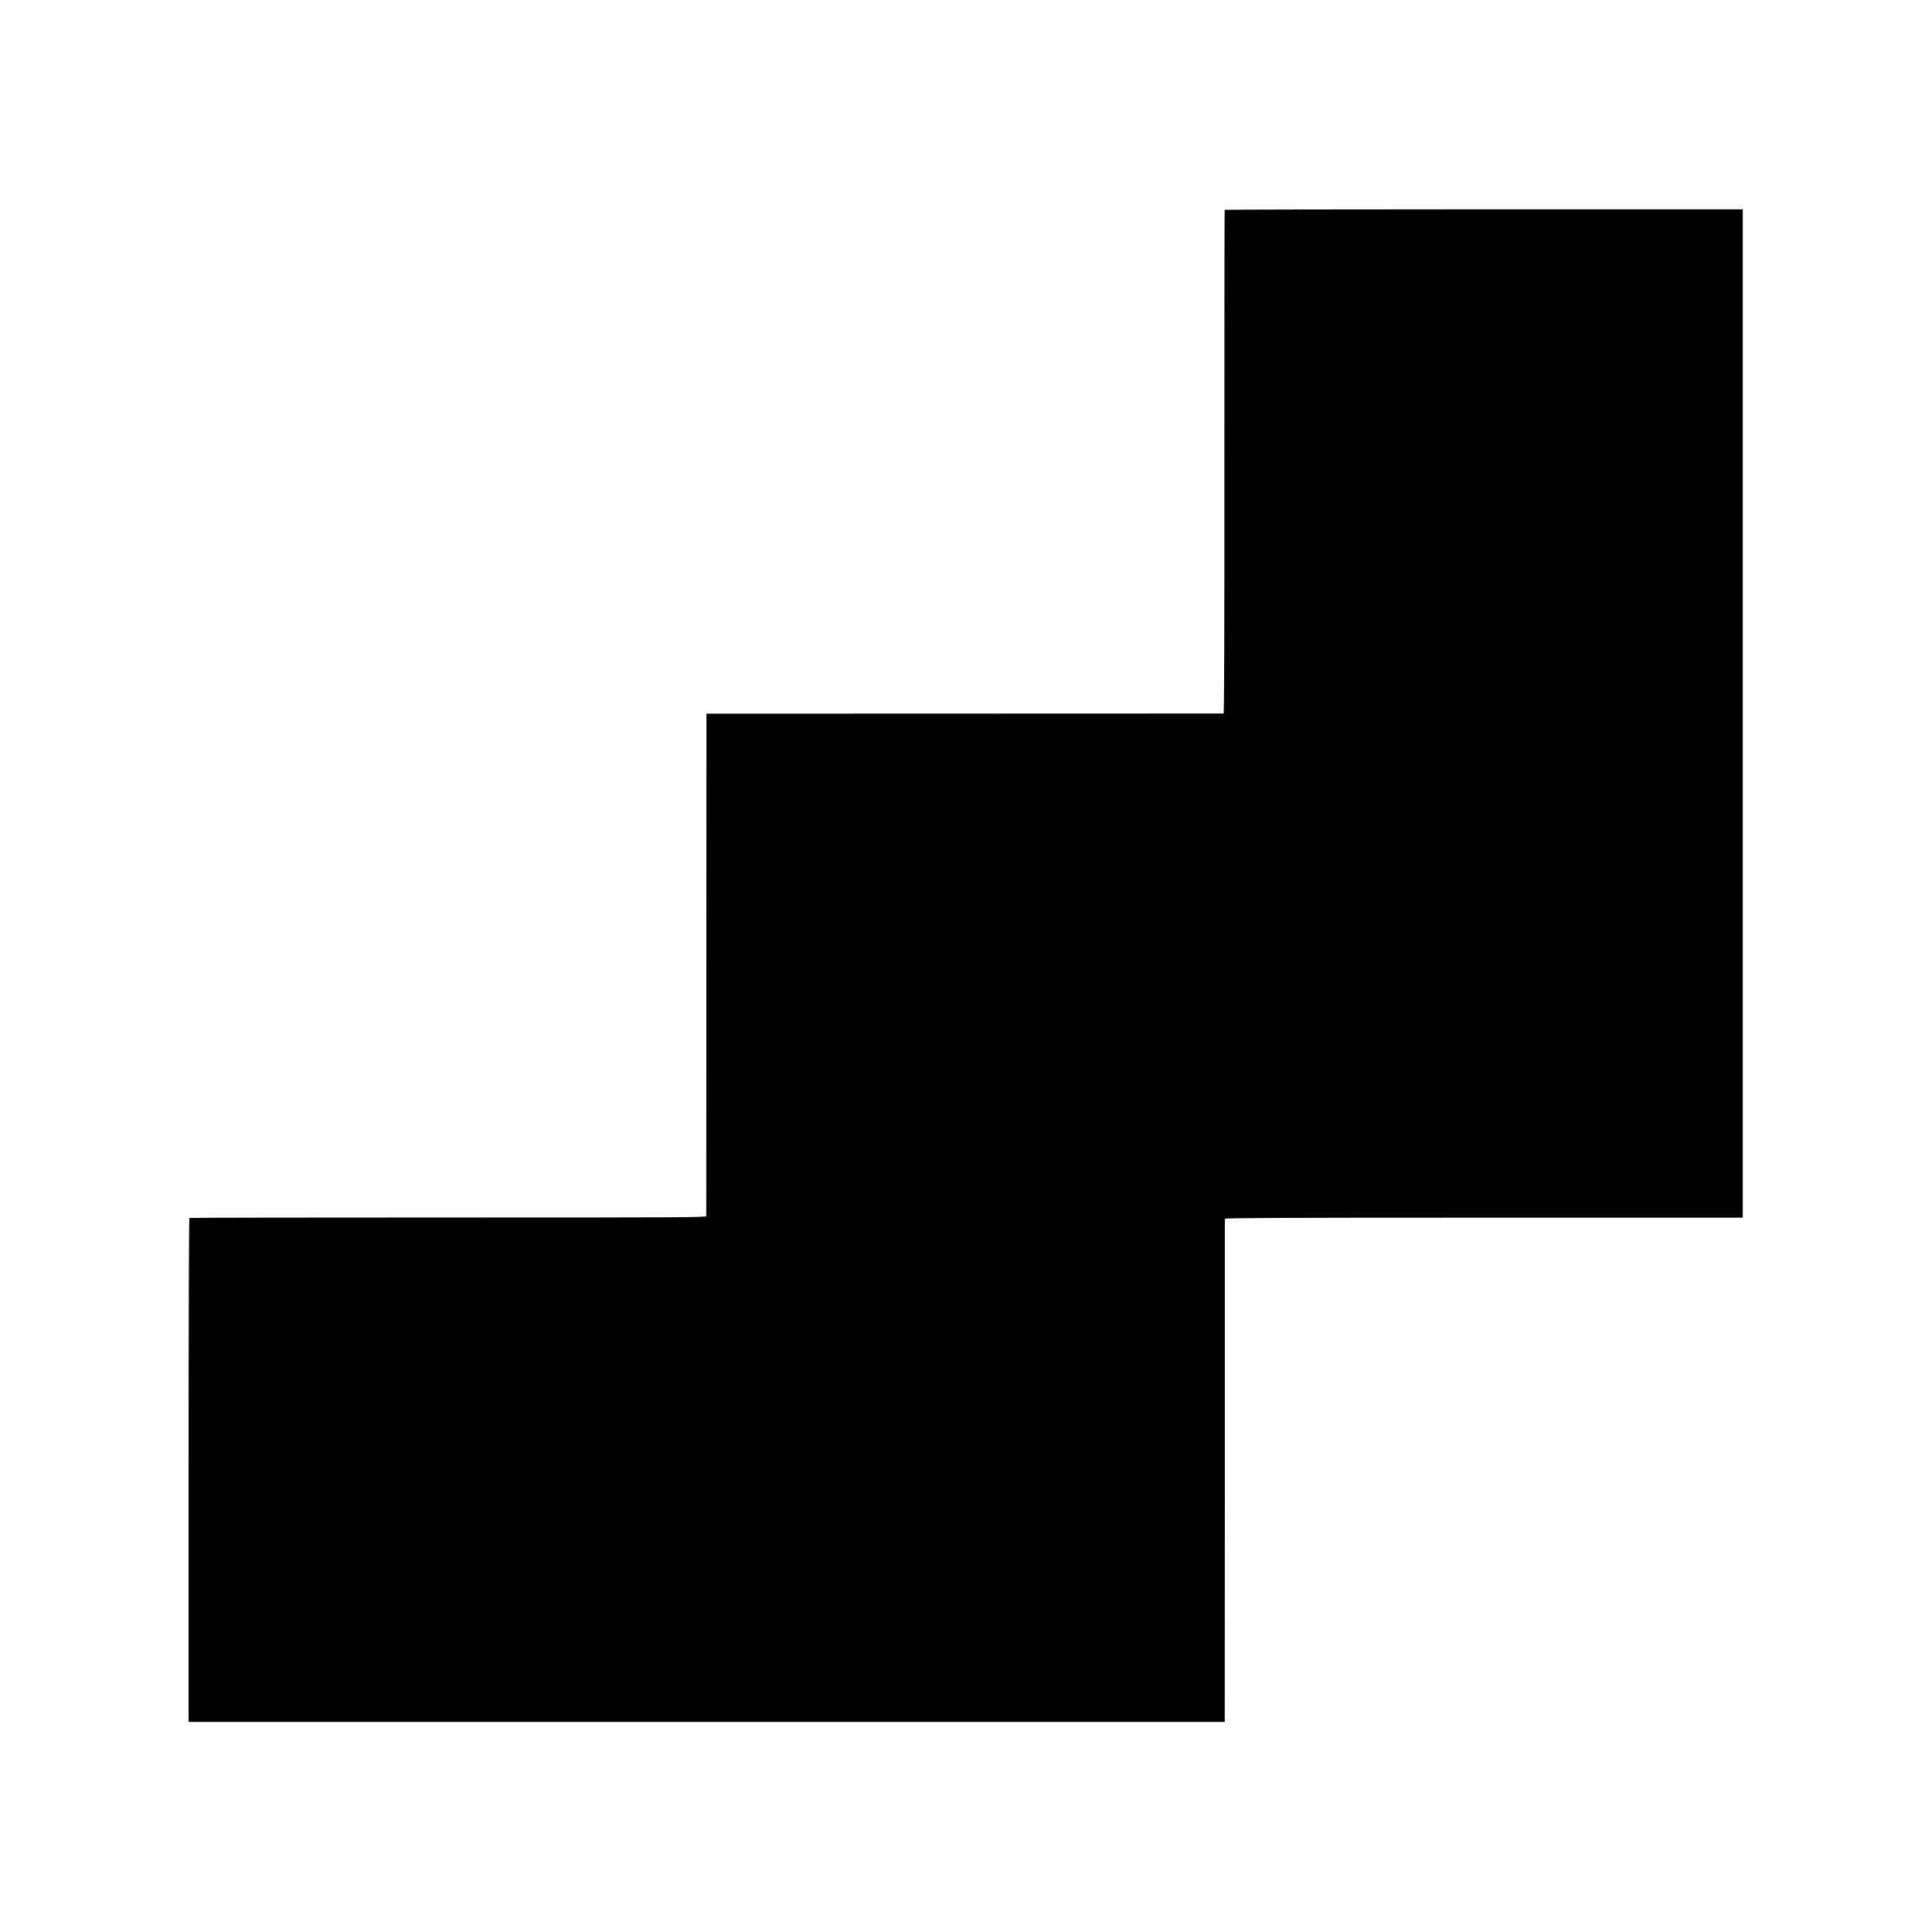 <?xml version="1.0" standalone="no"?>
<!DOCTYPE svg PUBLIC "-//W3C//DTD SVG 20010904//EN"
 "http://www.w3.org/TR/2001/REC-SVG-20010904/DTD/svg10.dtd">
<svg version="1.0" xmlns="http://www.w3.org/2000/svg"
 width="2134pt" height="2134pt" viewBox="0 0 2134 2134"
 preserveAspectRatio="xMidYMid meet">
<g transform="translate(0,2134) scale(0.1,-0.1)"
fill="#000000" stroke="none">
<path d="M13527 19022 c-2 -4 -3 -1257 -3 -2784 1 -1847 -2 -2778 -9 -2779 -5
0 -1293 -1 -2861 -1 l-2851 -1 -1 -2766 c0 -1521 -1 -2773 -1 -2783 -1 -15
-208 -16 -2850 -16 -1567 0 -2854 -2 -2859 -5 -5 -4 -9 -1117 -9 -2787 l0
-2780 5723 0 5722 0 1 2773 c0 1524 0 2778 0 2785 1 9 580 12 2861 12 l2860 0
0 5569 0 5569 -2860 0 c-1573 0 -2861 -3 -2863 -6z"/>
</g>
</svg>
